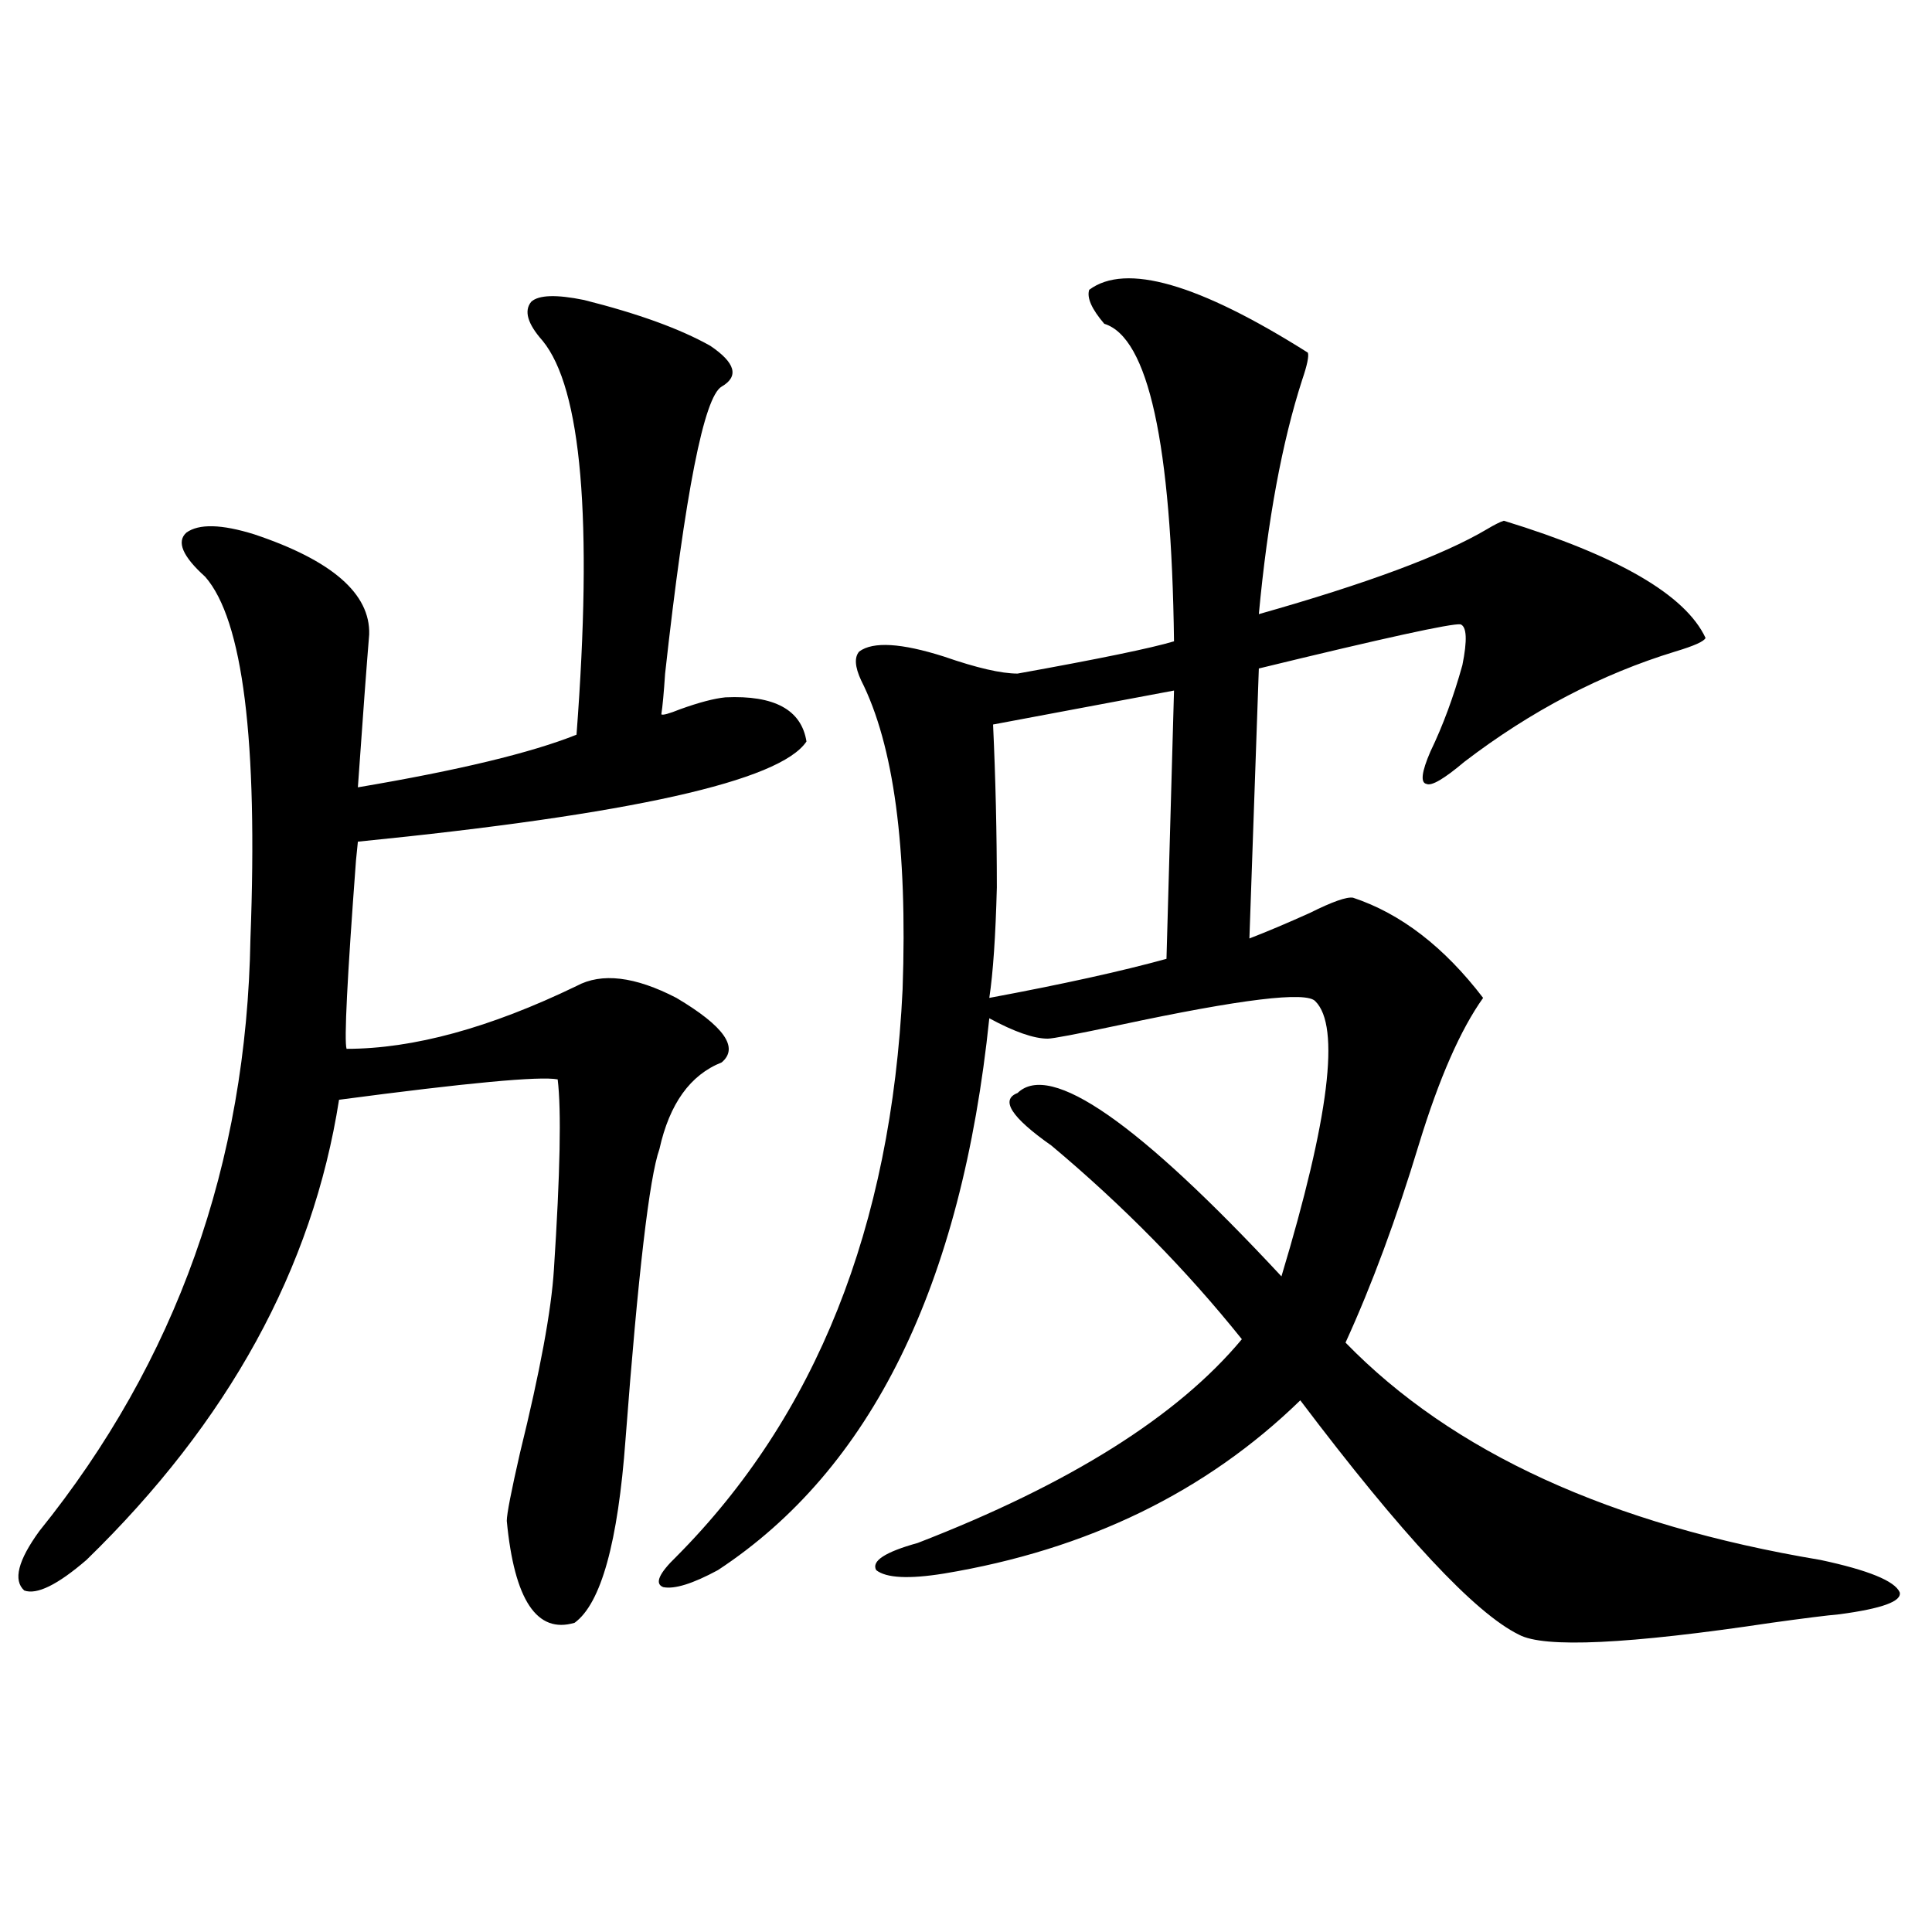 <?xml version="1.0" encoding="utf-8"?>
<!-- Generator: Adobe Illustrator 16.0.0, SVG Export Plug-In . SVG Version: 6.00 Build 0)  -->
<!DOCTYPE svg PUBLIC "-//W3C//DTD SVG 1.1//EN" "http://www.w3.org/Graphics/SVG/1.1/DTD/svg11.dtd">
<svg version="1.1" id="图层_1" xmlns="http://www.w3.org/2000/svg" xmlns:xlink="http://www.w3.org/1999/xlink" x="0px" y="0px"
	 width="1000px" height="1000px" viewBox="0 0 1000 1000" enable-background="new 0 0 1000 1000" xml:space="preserve">
<path d="M302.31,155.277c27.957,7.031,49.755,14.941,65.364,23.73c13.003,8.789,14.954,15.82,5.854,21.094
	c-9.115,5.273-18.871,54.795-29.268,148.535c-0.655,9.971-1.311,17.002-1.951,21.094c0.641,0.591,3.902-0.288,9.756-2.637
	c9.756-3.516,17.561-5.562,23.414-6.152c25.365-1.167,39.344,6.455,41.95,22.852c-13.658,20.518-91.064,37.793-232.189,51.855
	l-0.976,9.668c-4.558,60.947-6.188,93.467-4.878,97.559c34.466,0,74.145-10.835,119.021-32.52
	c13.003-7.031,30.243-4.971,51.706,6.152c24.71,14.653,32.515,25.791,23.414,33.398c-16.265,6.455-26.996,21.396-32.194,44.824
	c-5.213,14.653-11.066,64.751-17.561,150.293c-3.902,53.325-12.683,84.952-26.341,94.922c-19.512,5.851-31.219-11.728-35.121-52.734
	c0-3.516,2.271-15.229,6.829-35.156c10.396-42.188,16.25-73.828,17.561-94.922c3.247-49.795,3.902-82.617,1.951-98.438
	c-9.115-1.758-46.828,1.758-113.168,10.547c-13.658,87.314-57.239,166.704-130.729,238.184c-14.969,12.896-25.7,18.155-32.194,15.82
	c-5.854-5.273-3.262-15.518,7.805-30.762c70.883-87.891,107.314-190.132,109.266-306.738
	c3.902-102.529-3.902-164.932-23.414-187.207c-11.707-10.547-14.969-18.154-9.756-22.852c6.494-4.683,18.201-4.395,35.121,0.879
	c40.319,13.486,60.151,30.762,59.511,51.855c-1.311,15.82-3.262,42.188-5.854,79.102c52.026-8.789,89.754-17.866,113.168-27.246
	c8.445-111.318,2.592-179.297-17.561-203.906c-7.805-8.789-9.756-15.518-5.854-20.215
	C278.896,152.641,287.996,152.353,302.31,155.277z M563.767,150.004c18.856-14.063,56.584-3.213,113.168,32.52
	c0.641,1.758-0.335,6.455-2.927,14.063c-10.411,32.231-17.896,72.661-22.438,121.289c55.929-15.82,95.272-30.459,118.046-43.945
	c3.902-2.334,6.829-3.804,8.78-4.395c59.176,18.169,93.977,38.384,104.388,60.645c-0.655,1.758-5.854,4.106-15.609,7.031
	c-38.383,11.729-74.8,30.762-109.266,57.129c-10.411,8.789-16.92,12.607-19.512,11.426c-3.262-0.576-2.606-6.152,1.951-16.699
	c6.494-13.472,12.027-28.413,16.585-44.824c2.592-12.881,2.271-19.912-0.976-21.094c-4.558-0.576-39.358,7.031-104.388,22.852
	l-4.878,139.746c9.101-3.516,19.512-7.91,31.219-13.184c11.707-5.85,19.177-8.486,22.438-7.91
	c24.71,8.213,47.148,25.488,67.315,51.855c-11.707,16.411-22.773,41.611-33.17,75.586c-11.707,38.672-24.39,72.949-38.048,102.832
	c55.273,56.841,137.223,94.346,245.848,112.5c24.71,5.273,38.368,10.85,40.975,16.699c1.296,4.684-9.115,8.487-31.219,11.426
	c-6.509,0.577-18.216,2.047-35.121,4.395c-74.145,11.124-117.726,13.184-130.729,6.152
	c-22.773-11.137-60.486-51.553-113.168-121.289c-48.779,47.461-110.241,77.344-184.386,89.648
	c-18.216,2.939-29.923,2.349-35.121-1.758c-2.606-4.683,4.543-9.365,21.463-14.063c78.688-30.459,134.631-65.615,167.801-105.469
	c-28.627-35.732-61.462-69.131-98.534-100.195c-20.822-14.639-26.676-23.73-17.561-27.246
	c16.905-16.396,62.438,15.244,136.582,94.922c24.71-82.026,30.563-129.487,17.561-142.383c-4.558-5.273-38.383-1.167-101.461,12.305
	c-22.118,4.697-34.48,7.031-37.072,7.031c-7.164,0-17.24-3.516-30.243-10.547c-14.313,138.291-61.142,233.501-140.484,285.645
	c-13.018,7.031-22.438,9.971-28.292,8.789c-4.558-1.758-2.286-7.031,6.829-15.82c72.193-72.646,111.217-170.508,117.07-293.555
	c2.592-73.237-4.558-126.563-21.463-159.961c-3.262-7.031-3.582-12.002-0.976-14.941c7.149-5.273,21.783-4.395,43.901,2.637
	c16.905,5.864,29.588,8.789,38.048,8.789c42.271-7.607,69.267-13.184,80.974-16.699c-1.311-102.529-13.338-157.324-36.097-164.355
	C565.063,159.975,562.456,154.11,563.767,150.004z M607.668,357.426l-93.656,17.578c1.296,28.125,1.951,56.25,1.951,84.375
	c-0.655,25.2-1.951,44.248-3.902,57.129c37.713-7.031,68.291-13.76,91.705-20.215L607.668,357.426z"/>
</svg>
